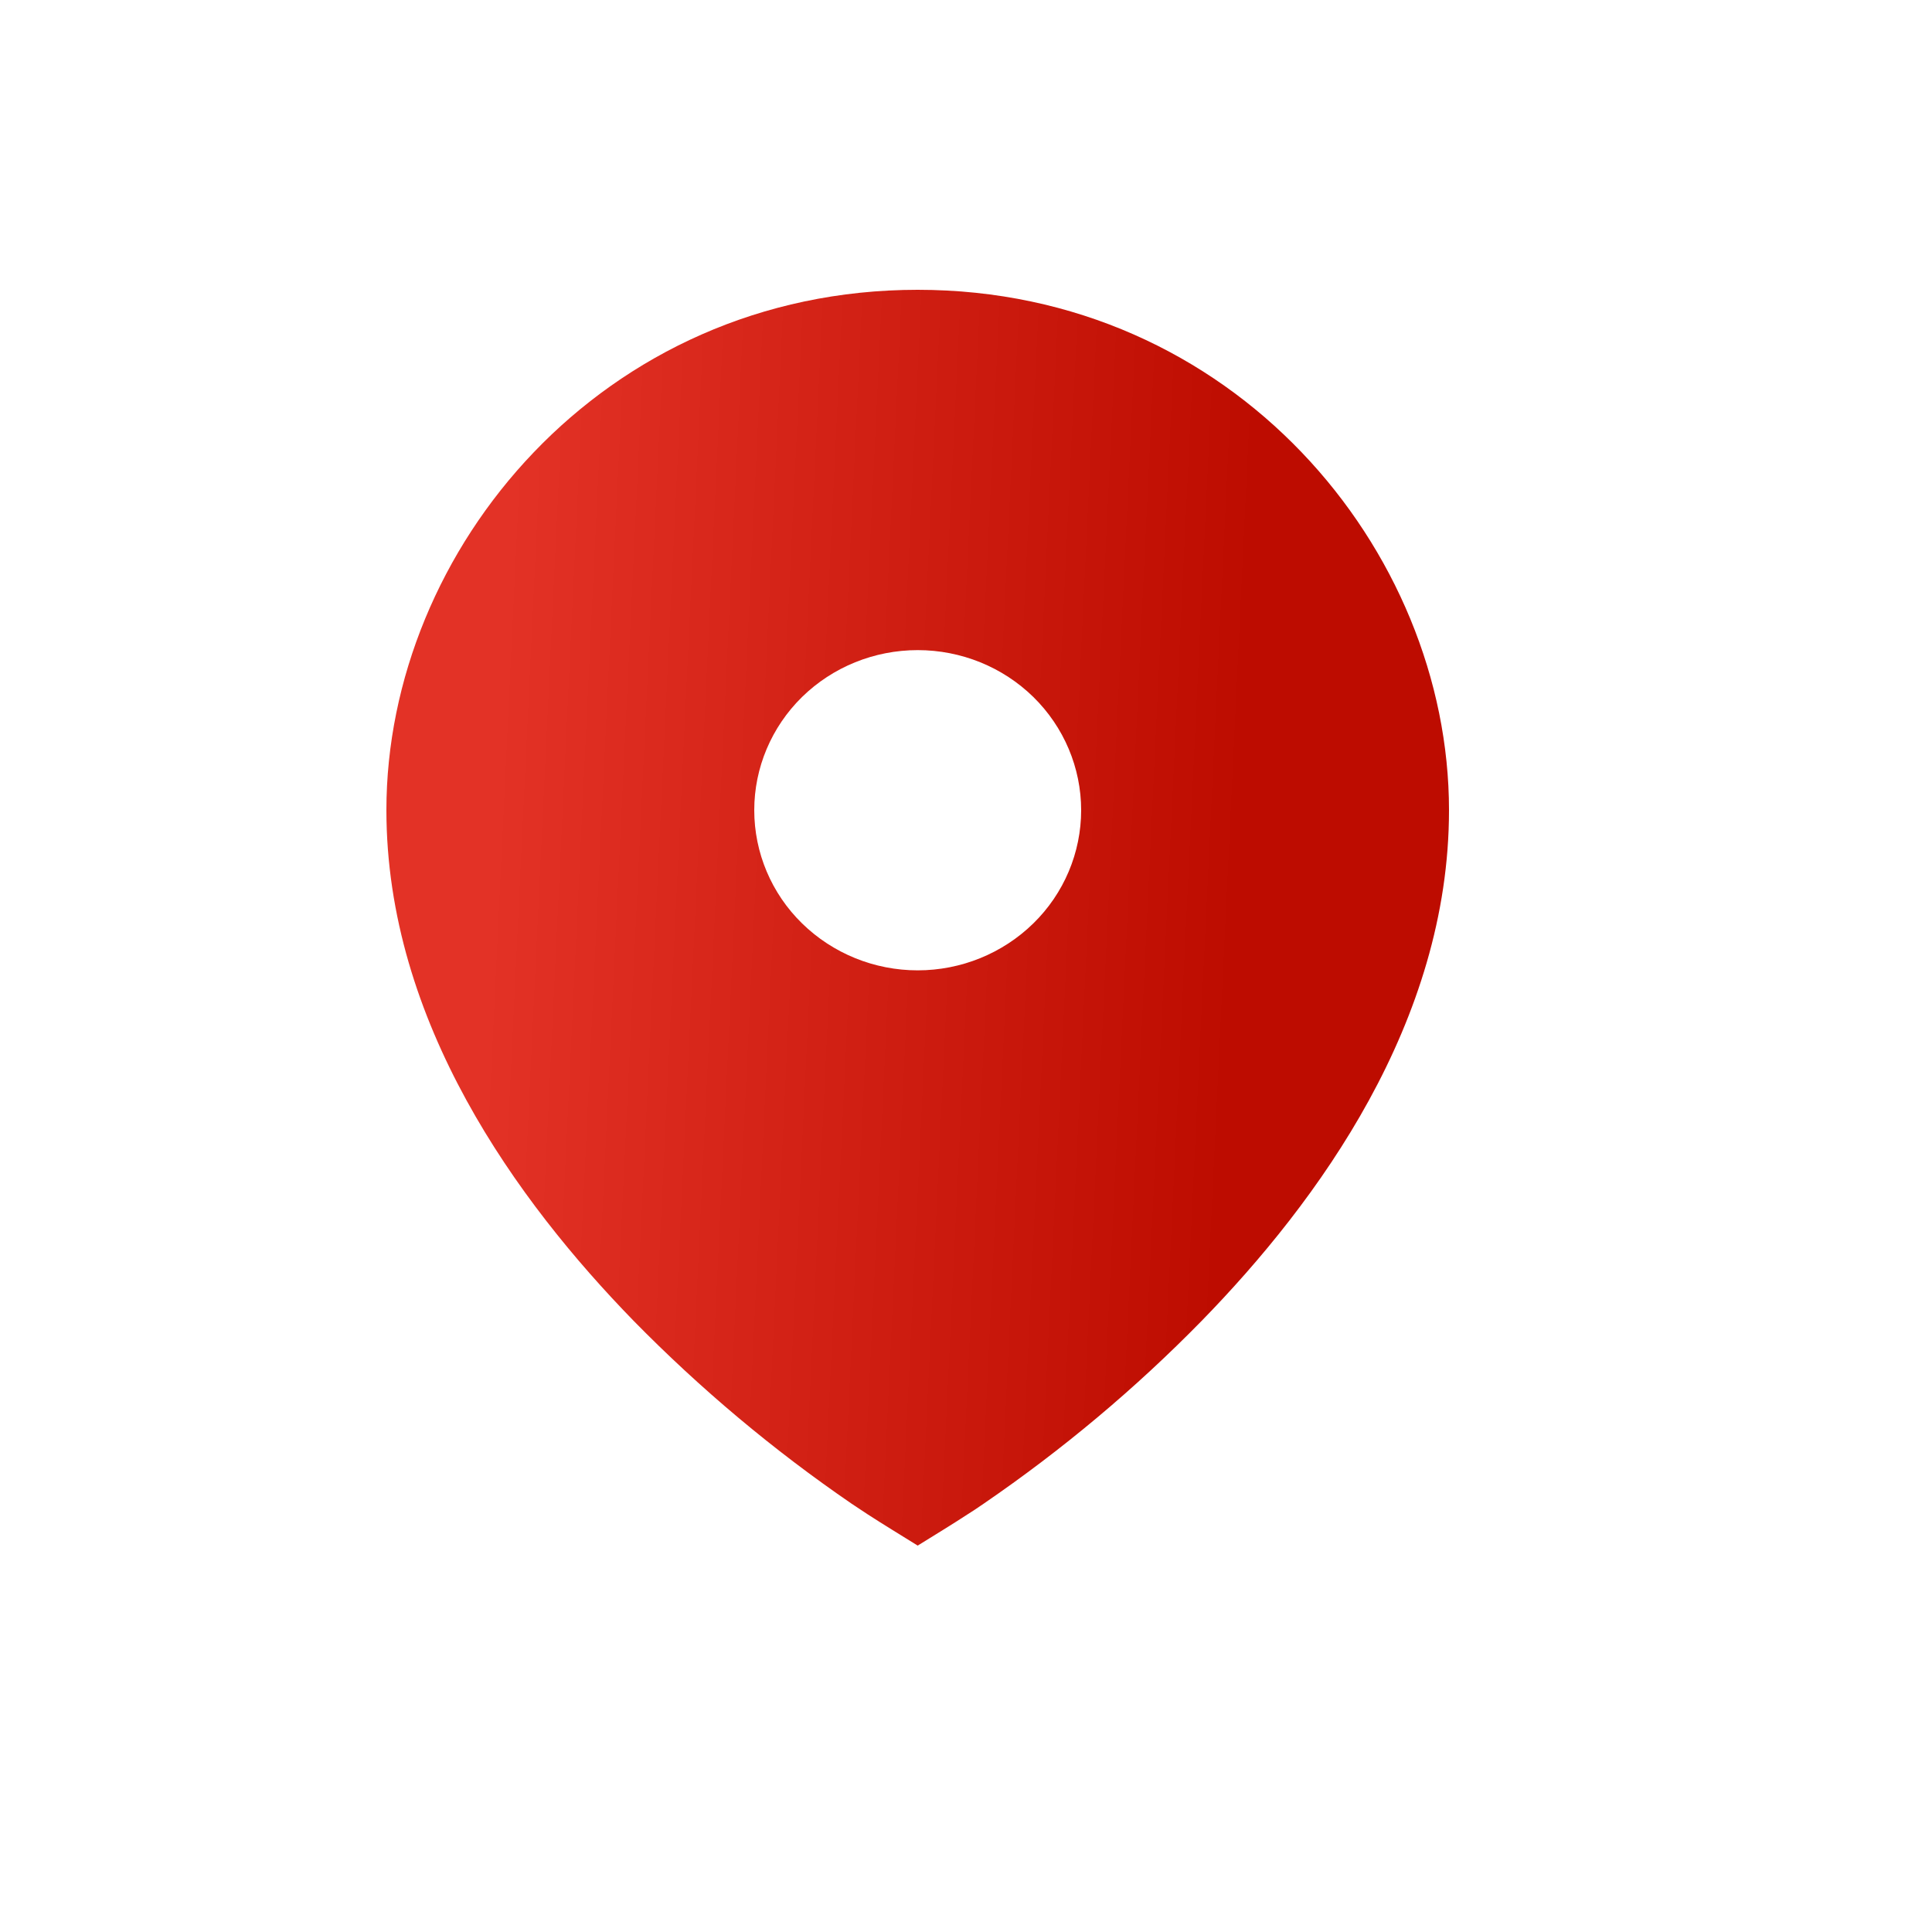 <svg width="20" height="20" viewBox="0 0 20 20" fill="none" xmlns="http://www.w3.org/2000/svg">
<path d="M8.98 15.675L8.817 15.567C8.004 15.01 7.249 14.376 6.561 13.675C5.354 12.436 4 10.579 4 8.386C4 5.69 6.235 3 9.5 3C12.765 3 15 5.69 15 8.387C15 10.579 13.646 12.437 12.439 13.674C11.752 14.376 10.996 15.009 10.183 15.566C10.114 15.614 10.06 15.649 10.02 15.674C9.849 15.786 9.673 15.892 9.5 16C9.327 15.892 9.151 15.786 8.98 15.675ZM9.5 10.045C9.949 10.045 10.379 9.87 10.697 9.559C11.014 9.249 11.192 8.827 11.192 8.387C11.192 7.948 11.014 7.526 10.697 7.215C10.379 6.904 9.949 6.73 9.5 6.73C9.051 6.73 8.621 6.904 8.303 7.215C7.986 7.526 7.808 7.948 7.808 8.387C7.808 8.827 7.986 9.249 8.303 9.559C8.621 9.87 9.051 10.045 9.5 10.045Z" fill="url(#paint0_linear_452_3699)"/>
<defs>
<linearGradient id="paint0_linear_452_3699" x1="5.281" y1="4.905" x2="12.989" y2="5.273" gradientUnits="userSpaceOnUse">
<stop stop-color="#E33226"/>
<stop offset="1" stop-color="#BD0C00"/>
</linearGradient>
</defs>
</svg>
